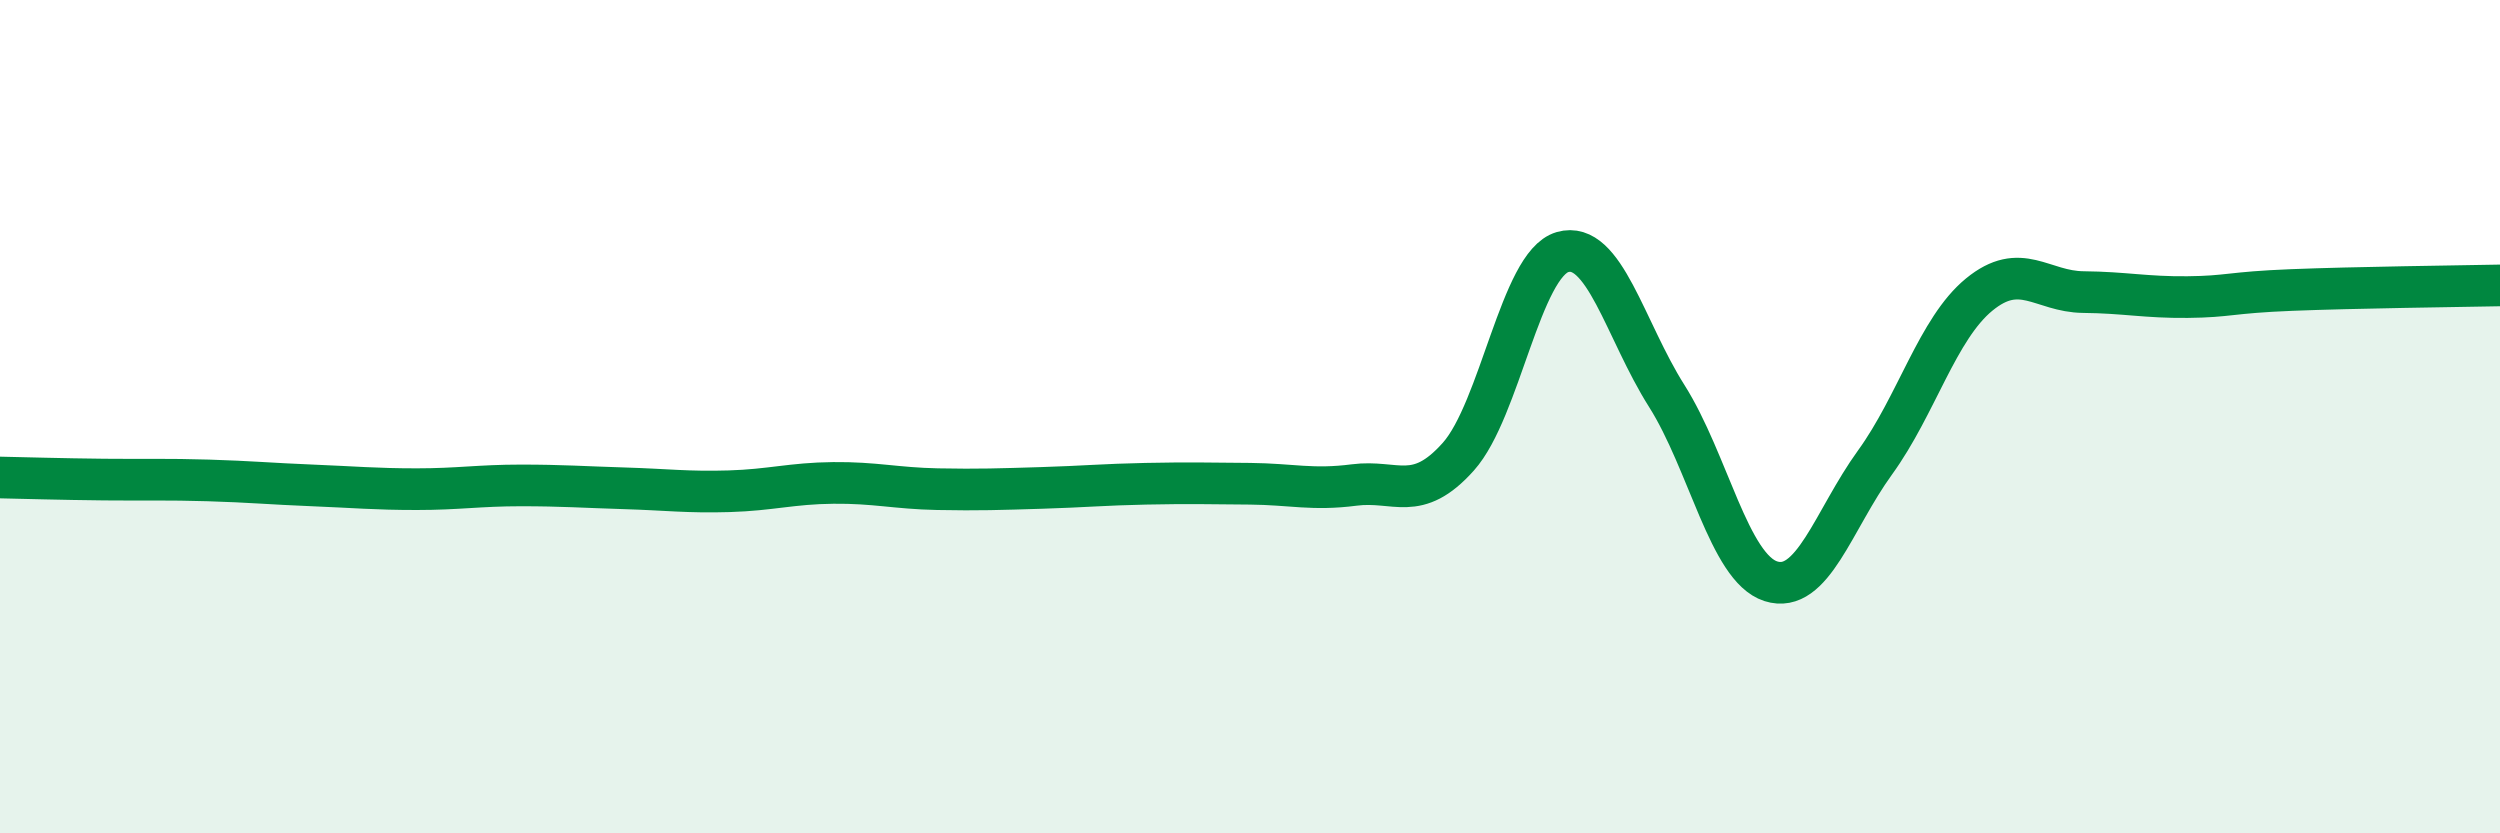
    <svg width="60" height="20" viewBox="0 0 60 20" xmlns="http://www.w3.org/2000/svg">
      <path
        d="M 0,11.46 C 0.5,11.47 1.5,11.5 2.5,11.51 C 3.5,11.52 4,11.5 5,11.53 C 6,11.56 6.5,11.61 7.5,11.65 C 8.5,11.69 9,11.74 10,11.74 C 11,11.74 11.5,11.65 12.5,11.65 C 13.5,11.65 14,11.69 15,11.72 C 16,11.75 16.5,11.82 17.5,11.79 C 18.5,11.76 19,11.6 20,11.59 C 21,11.58 21.5,11.72 22.5,11.74 C 23.5,11.76 24,11.74 25,11.71 C 26,11.68 26.5,11.63 27.5,11.61 C 28.5,11.59 29,11.6 30,11.61 C 31,11.62 31.5,11.77 32.5,11.64 C 33.5,11.51 34,12.08 35,10.96 C 36,9.84 36.5,6.34 37.5,6.05 C 38.5,5.76 39,7.92 40,9.5 C 41,11.08 41.5,13.63 42.5,13.95 C 43.5,14.27 44,12.48 45,11.1 C 46,9.72 46.5,7.89 47.5,7.07 C 48.5,6.25 49,7 50,7.01 C 51,7.02 51.5,7.14 52.5,7.13 C 53.5,7.12 53.5,7.02 55,6.96 C 56.5,6.9 59,6.87 60,6.85L60 20L0 20Z"
        fill="#008740"
        opacity="0.1"
        stroke-linecap="round"
        stroke-linejoin="round"
      />
      <path
        d="M 0,11.46 C 0.5,11.47 1.5,11.5 2.5,11.51 C 3.5,11.52 4,11.5 5,11.53 C 6,11.56 6.5,11.61 7.5,11.65 C 8.5,11.69 9,11.74 10,11.74 C 11,11.74 11.5,11.65 12.5,11.65 C 13.5,11.65 14,11.69 15,11.72 C 16,11.75 16.5,11.82 17.5,11.79 C 18.5,11.76 19,11.6 20,11.59 C 21,11.58 21.5,11.72 22.5,11.74 C 23.5,11.76 24,11.74 25,11.71 C 26,11.68 26.5,11.63 27.5,11.61 C 28.5,11.59 29,11.6 30,11.61 C 31,11.62 31.5,11.77 32.5,11.64 C 33.5,11.51 34,12.08 35,10.96 C 36,9.84 36.5,6.34 37.5,6.05 C 38.5,5.76 39,7.92 40,9.5 C 41,11.08 41.5,13.63 42.5,13.95 C 43.5,14.27 44,12.48 45,11.1 C 46,9.72 46.5,7.89 47.5,7.07 C 48.5,6.25 49,7 50,7.01 C 51,7.02 51.5,7.14 52.5,7.13 C 53.5,7.12 53.5,7.02 55,6.96 C 56.5,6.9 59,6.87 60,6.85"
        stroke="#008740"
        stroke-width="1"
        fill="none"
        stroke-linecap="round"
        stroke-linejoin="round"
      />
    </svg>
  